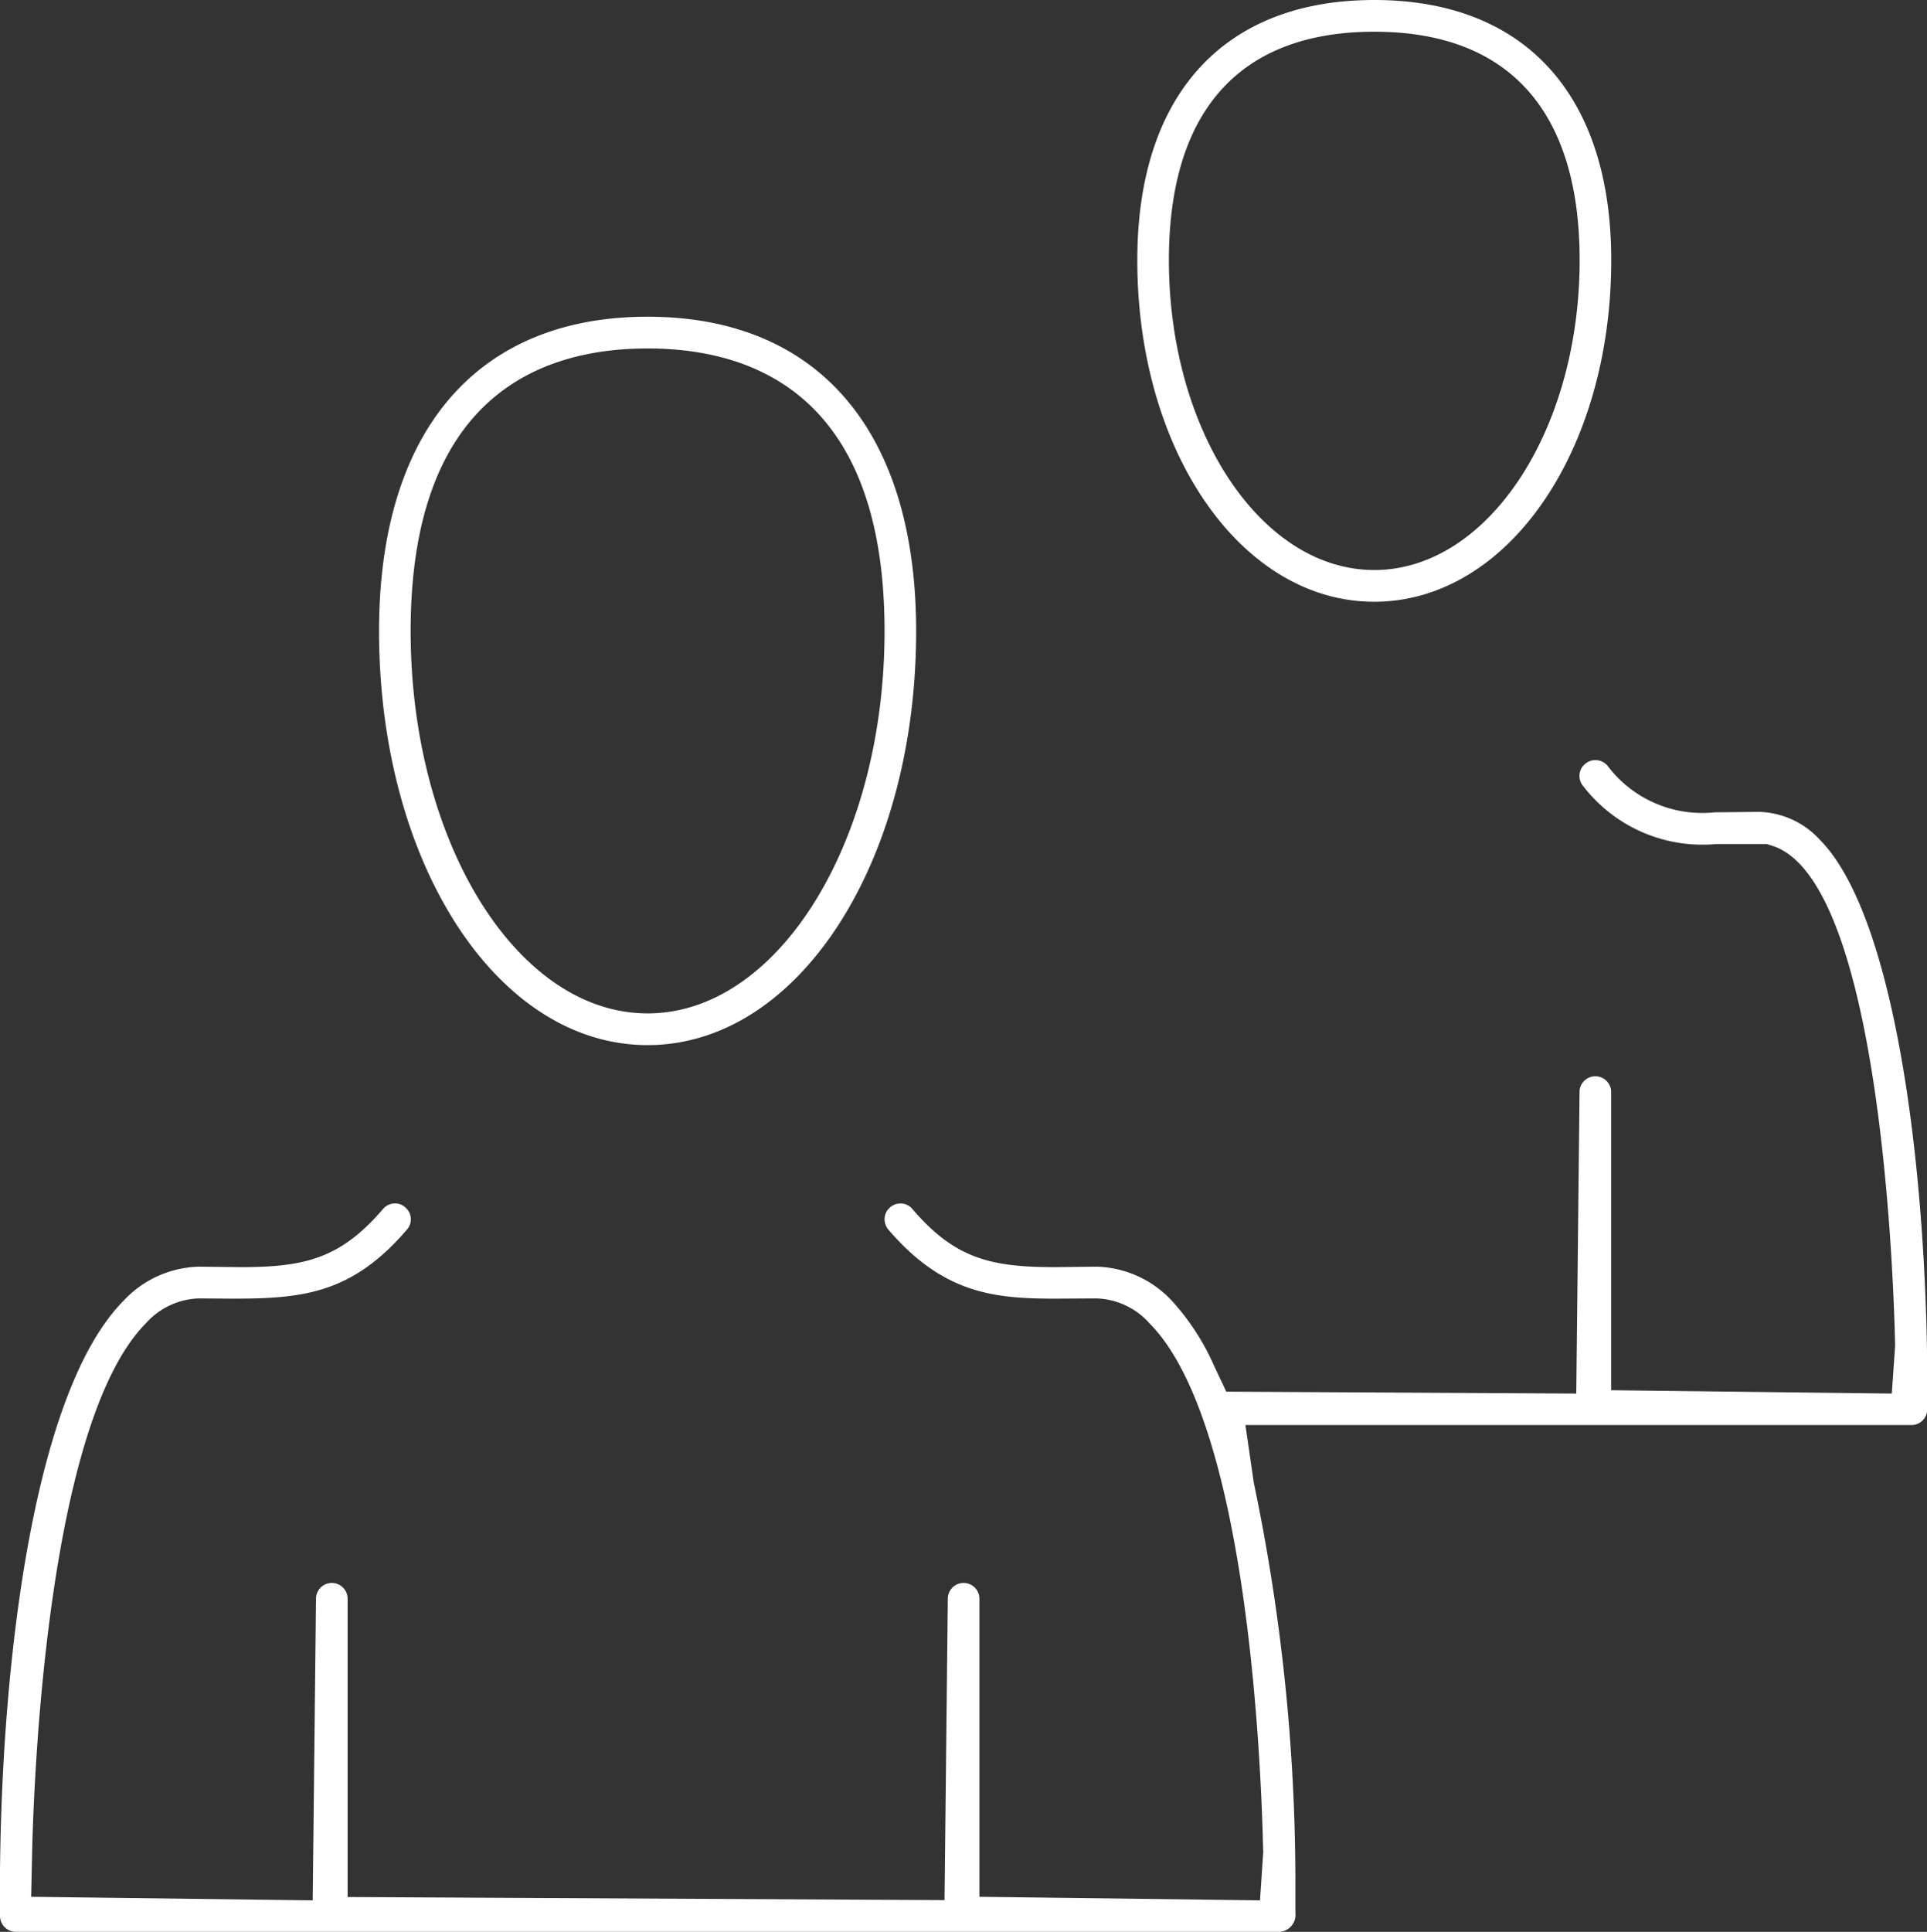 <svg xmlns="http://www.w3.org/2000/svg" width="80.812" height="81" viewBox="0 0 80.812 81">
  <rect x="0" y="0" width="80.812" height="81" fill="#333333" stroke="none"/>
  <defs>
    <style>
      .cls-1 {
        fill: #fff;
        fill-rule: evenodd;
      }
    </style>
  </defs>
  <path id="customes.svg" class="cls-1" d="M894.252,1453.82c6.314,0,11.262-7.63,11.262-17.36,0-8.38-4.1-13.18-11.262-13.18s-11.262,4.8-11.262,13.18C882.99,1446.19,887.938,1453.82,894.252,1453.82Zm0-29.21c4.534,0,9.937,2.05,9.937,11.85,0,8.84-4.458,16.03-9.937,16.03s-9.937-7.19-9.937-16.03C884.315,1426.66,889.718,1424.61,894.252,1424.61Zm30.474,10.62c5.572,0,9.938-6.29,9.938-14.32,0-6.93-3.623-10.91-9.938-10.91s-9.937,3.98-9.937,10.91C914.789,1428.94,919.155,1435.23,924.726,1435.23Zm0-23.9c5.634,0,8.613,3.31,8.613,9.58,0,7.16-3.864,12.99-8.613,12.99s-8.612-5.83-8.612-12.99C916.114,1414.64,919.093,1411.33,924.726,1411.33Zm18.687,33.88a3.592,3.592,0,0,0-2.559-1.17l-1.858.02a4.97,4.97,0,0,1-4.5-1.97,0.673,0.673,0,0,0-.5-0.22,0.658,0.658,0,0,0-.438.17,0.638,0.638,0,0,0-.225.45,0.658,0.658,0,0,0,.163.48,6.308,6.308,0,0,0,5.562,2.42h2.129l0.282,0.09c4.586,1.58,5.062,18.94,5.1,20.96l-0.139,1.99-11.77-.14v-12.48a0.663,0.663,0,1,0-1.325.01l-0.137,12.61-14.678-.08-0.5-1.06a10.039,10.039,0,0,0-1.773-2.74,4.457,4.457,0,0,0-3.18-1.44l-1.729.02c-2.7,0-4.205-.36-5.983-2.44a0.649,0.649,0,0,0-.5-0.23,0.672,0.672,0,0,0-.43.16,0.659,0.659,0,0,0-.233.45,0.682,0.682,0,0,0,.161.49c2.3,2.68,4.435,2.89,6.99,2.89l1.718-.01a3.1,3.1,0,0,1,2.244,1.05c4.044,4.08,4.671,17.98,4.764,22.19l-0.135,2-11.767-.15v-12.47a0.663,0.663,0,1,0-1.325,0l-0.137,12.61-25.034-.13v-12.48a0.663,0.663,0,1,0-1.325,0l-0.138,12.62-11.808-.15,0.042-1.9c0.069-2.96.621-17.95,4.764-22.14a3.106,3.106,0,0,1,2.254-1.05l1.395,0.01c2.916,0,5-.2,7.308-2.9a0.636,0.636,0,0,0,.158-0.47,0.653,0.653,0,0,0-.236-0.46,0.611,0.611,0,0,0-.427-0.16,0.643,0.643,0,0,0-.5.23c-1.781,2.08-3.282,2.44-5.973,2.44l-1.734-.02a4.459,4.459,0,0,0-3.186,1.44c-3.972,4.02-5.268,16.41-5.17,25.79a0.668,0.668,0,0,0,.662.66h53a0.714,0.714,0,0,0,.662-0.79v-1.19a81.809,81.809,0,0,0-1.744-16.85l-0.352-2.42h27.93a0.66,0.66,0,0,0,.663-0.65C948,1459.56,946.643,1448.47,943.413,1445.21Z" transform="translate(-867.094 -1410)"/>
</svg>
